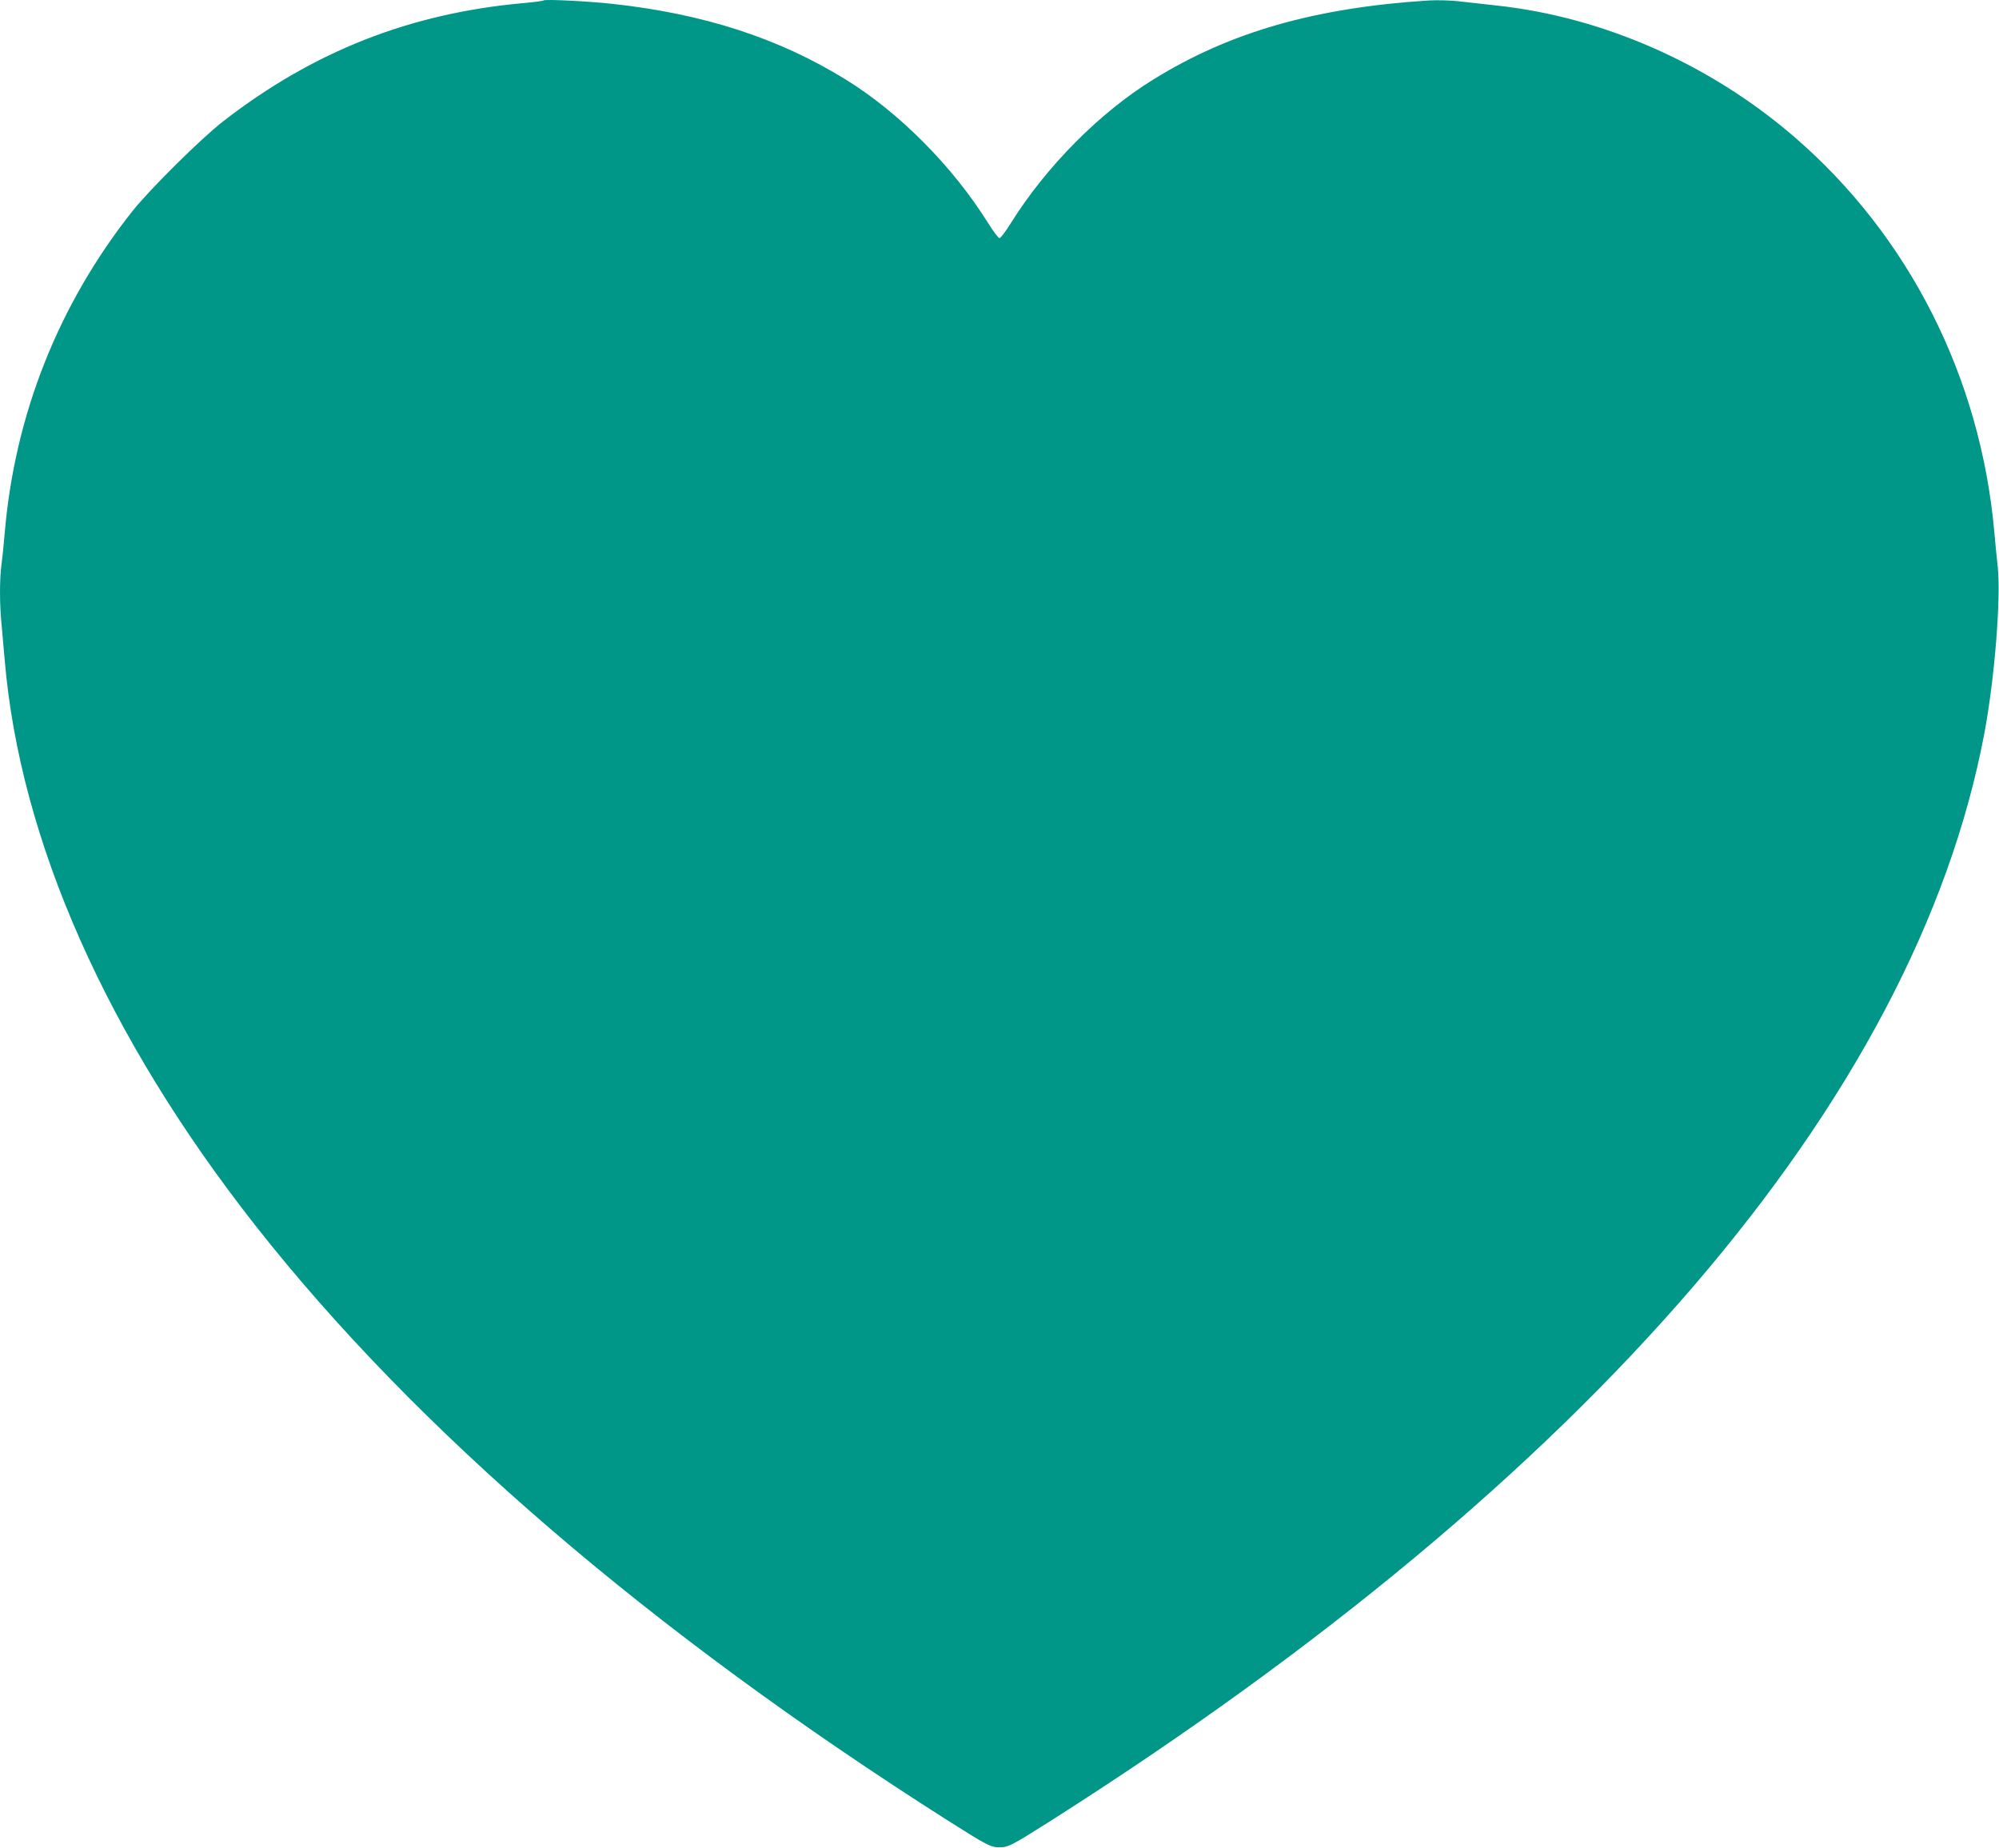 <?xml version="1.0" standalone="no"?>
<!DOCTYPE svg PUBLIC "-//W3C//DTD SVG 20010904//EN"
 "http://www.w3.org/TR/2001/REC-SVG-20010904/DTD/svg10.dtd">
<svg version="1.0" xmlns="http://www.w3.org/2000/svg"
 width="1280pt" height="1183pt" viewBox="0 0 1280 1183"
 preserveAspectRatio="xMidYMid meet">
<g transform="translate(0,1183) scale(0.1,-0.1)"
fill="#009688" stroke="none">
<path d="M3480 11827 c-3 -3 -61 -11 -130 -17 -723 -65 -1342 -308 -1920 -756
-143 -111 -468 -433 -583 -577 -473 -598 -753 -1303 -817 -2062 -6 -71 -15
-163 -21 -203 -12 -93 -12 -254 1 -379 5 -54 14 -156 20 -228 98 -1157 653
-2409 1604 -3620 1031 -1312 2533 -2603 4436 -3812 250 -158 273 -171 330
-171 57 0 80 13 330 171 3452 2194 5533 4618 5976 6960 66 351 107 865 86
1067 -7 58 -16 159 -22 225 -89 990 -546 1894 -1279 2527 -540 467 -1226 770
-1911 843 -80 9 -189 21 -242 27 -53 6 -138 8 -190 5 -731 -47 -1272 -202
-1763 -506 -341 -210 -684 -555 -910 -916 -34 -55 -68 -100 -75 -100 -7 0 -41
45 -75 100 -226 361 -569 706 -910 916 -429 265 -913 422 -1500 485 -160 17
-427 30 -435 21z"/>
</g>
</svg>
